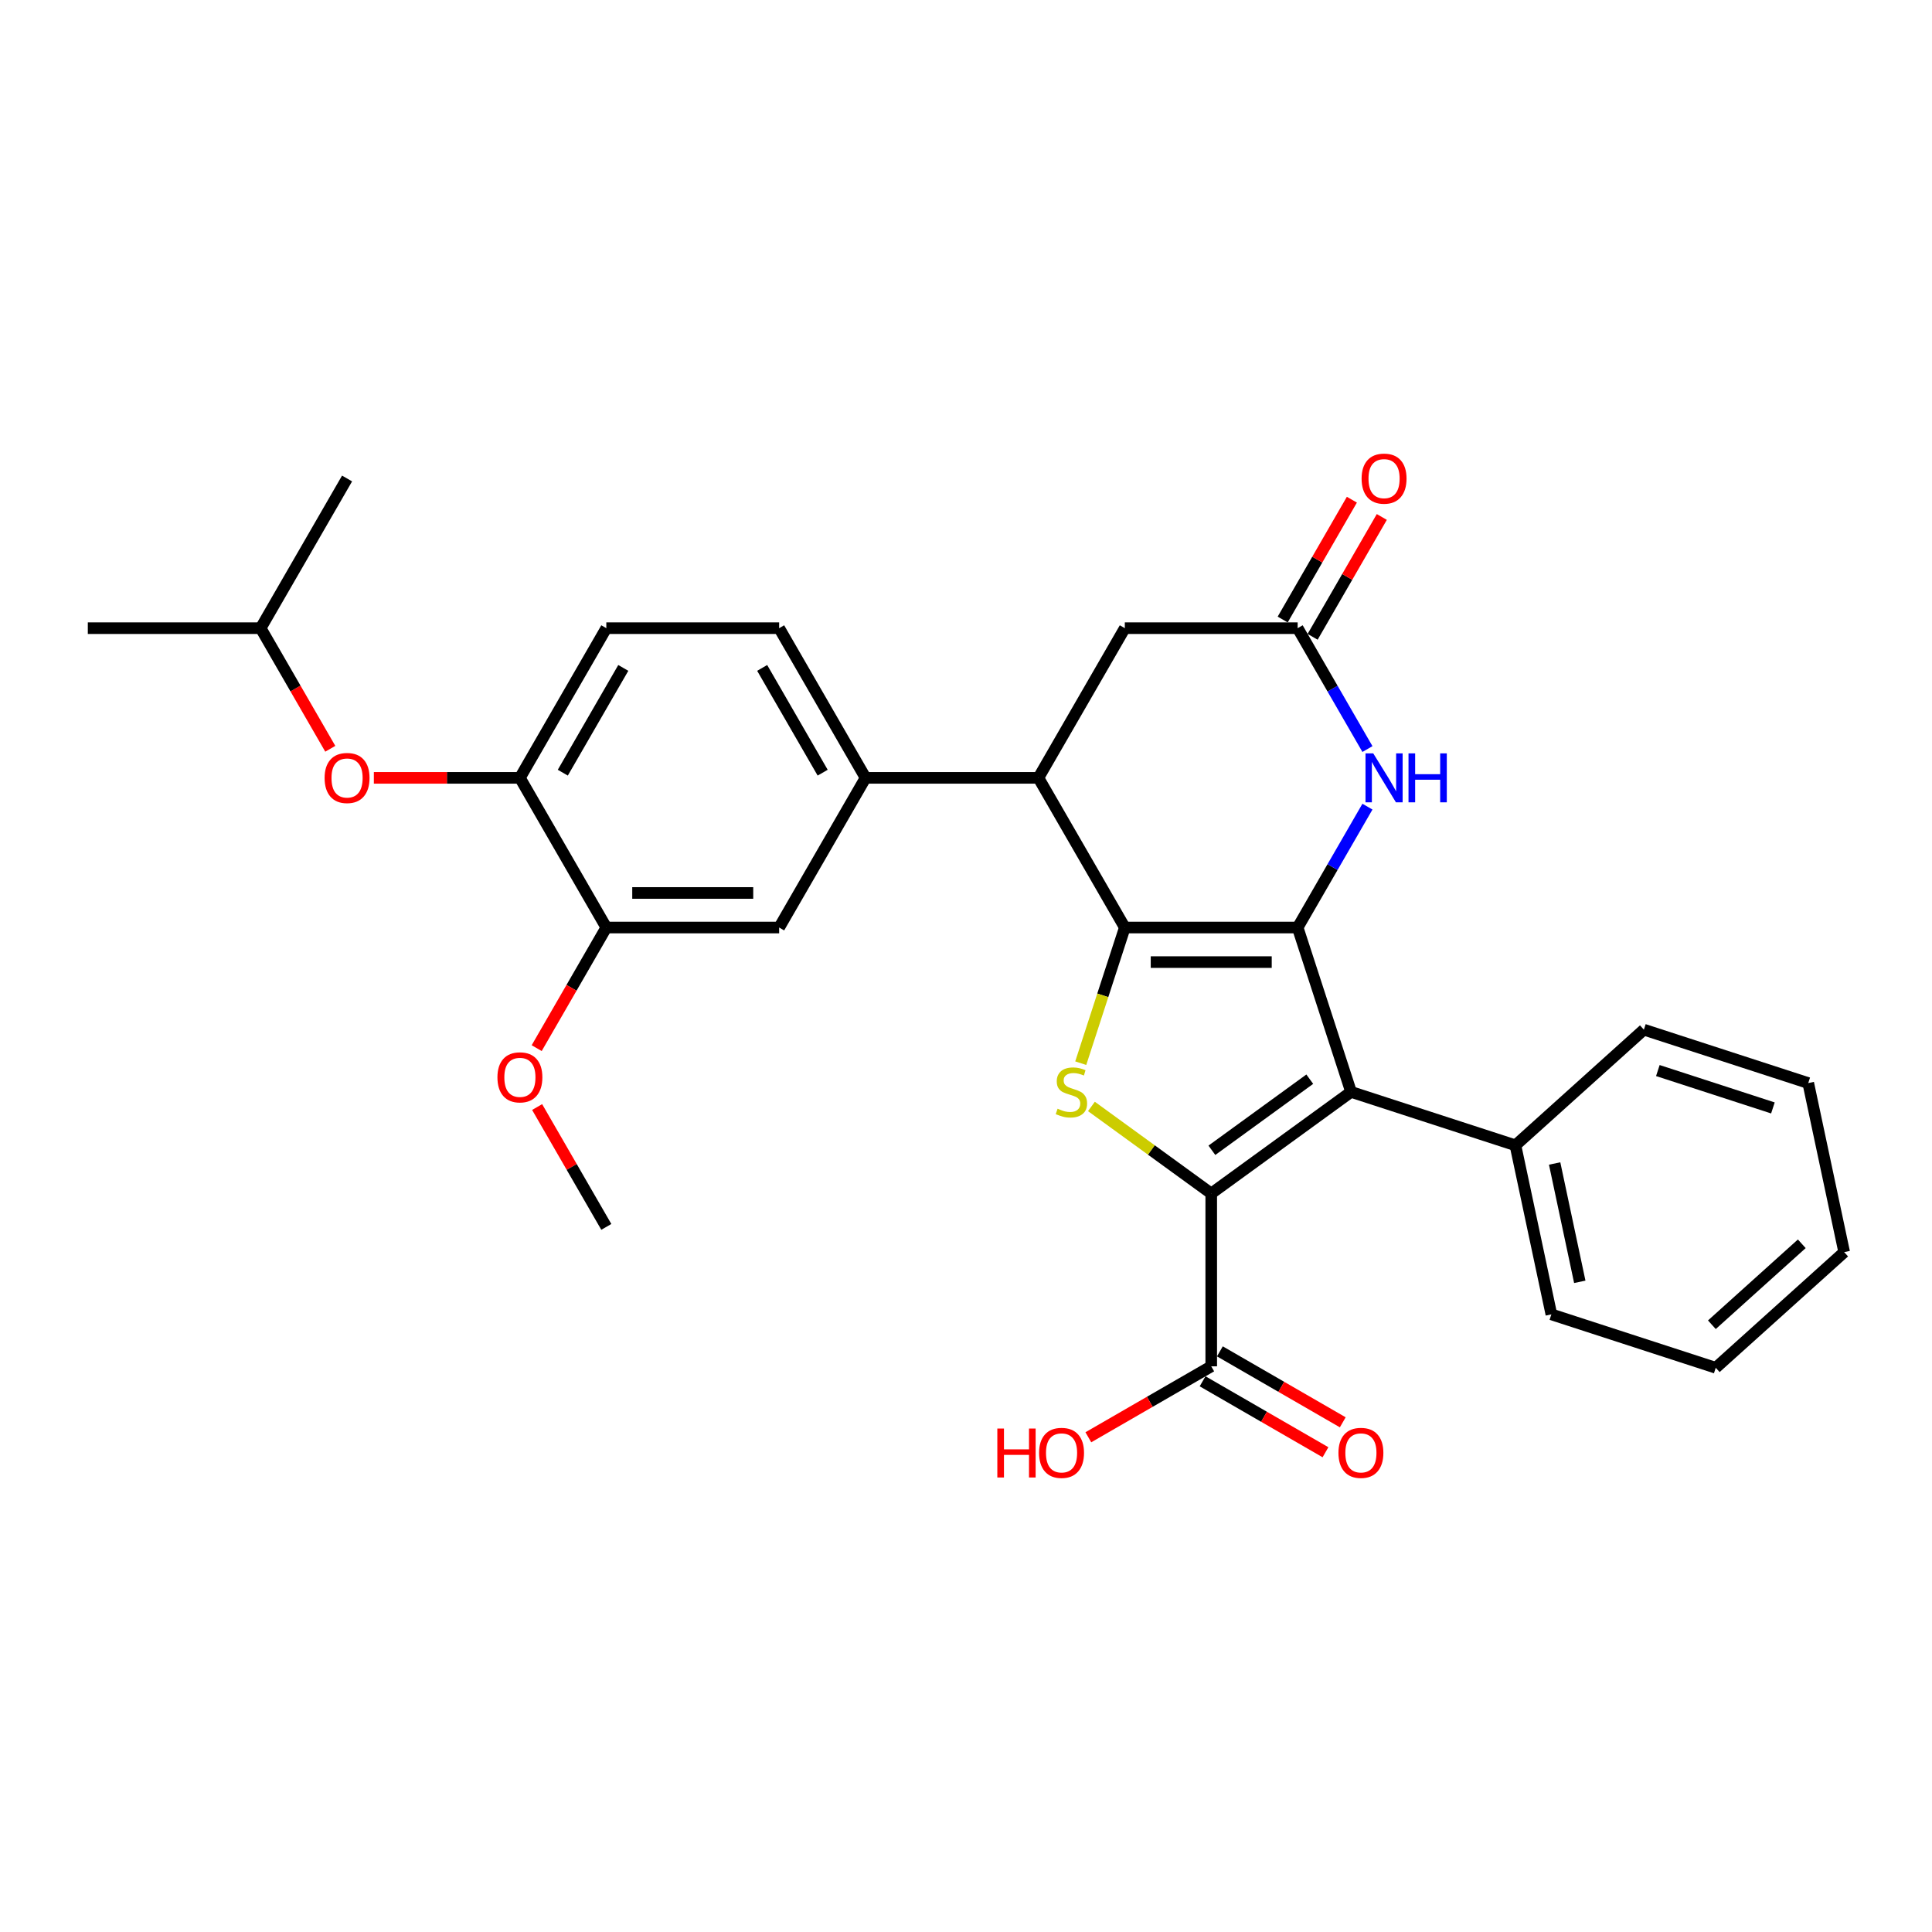 <?xml version='1.0' encoding='iso-8859-1'?>
<svg version='1.1' baseProfile='full'
              xmlns='http://www.w3.org/2000/svg'
                      xmlns:rdkit='http://www.rdkit.org/xml'
                      xmlns:xlink='http://www.w3.org/1999/xlink'
                  xml:space='preserve'
width='1000px' height='1000px' viewBox='0 0 1000 1000'>
<!-- END OF HEADER -->
<rect style='opacity:1.0;fill:#FFFFFF;stroke:none' width='1000' height='1000' x='0' y='0'> </rect>
<path class='bond-0' d='M 671.662,480.088 L 582.204,480.088' style='fill:none;fill-rule:evenodd;stroke:#000000;stroke-width:6px;stroke-linecap:butt;stroke-linejoin:miter;stroke-opacity:1' />
<path class='bond-0' d='M 658.243,497.98 L 595.622,497.98' style='fill:none;fill-rule:evenodd;stroke:#000000;stroke-width:6px;stroke-linecap:butt;stroke-linejoin:miter;stroke-opacity:1' />
<path class='bond-2' d='M 671.662,480.088 L 699.306,565.168' style='fill:none;fill-rule:evenodd;stroke:#000000;stroke-width:6px;stroke-linecap:butt;stroke-linejoin:miter;stroke-opacity:1' />
<path class='bond-4' d='M 671.662,480.088 L 689.724,448.803' style='fill:none;fill-rule:evenodd;stroke:#000000;stroke-width:6px;stroke-linecap:butt;stroke-linejoin:miter;stroke-opacity:1' />
<path class='bond-4' d='M 689.724,448.803 L 707.786,417.519' style='fill:none;fill-rule:evenodd;stroke:#0000FF;stroke-width:6px;stroke-linecap:butt;stroke-linejoin:miter;stroke-opacity:1' />
<path class='bond-3' d='M 582.204,480.088 L 570.797,515.194' style='fill:none;fill-rule:evenodd;stroke:#000000;stroke-width:6px;stroke-linecap:butt;stroke-linejoin:miter;stroke-opacity:1' />
<path class='bond-3' d='M 570.797,515.194 L 559.391,550.3' style='fill:none;fill-rule:evenodd;stroke:#CCCC00;stroke-width:6px;stroke-linecap:butt;stroke-linejoin:miter;stroke-opacity:1' />
<path class='bond-5' d='M 582.204,480.088 L 537.475,402.615' style='fill:none;fill-rule:evenodd;stroke:#000000;stroke-width:6px;stroke-linecap:butt;stroke-linejoin:miter;stroke-opacity:1' />
<path class='bond-1' d='M 626.933,617.75 L 699.306,565.168' style='fill:none;fill-rule:evenodd;stroke:#000000;stroke-width:6px;stroke-linecap:butt;stroke-linejoin:miter;stroke-opacity:1' />
<path class='bond-1' d='M 627.272,595.388 L 677.934,558.581' style='fill:none;fill-rule:evenodd;stroke:#000000;stroke-width:6px;stroke-linecap:butt;stroke-linejoin:miter;stroke-opacity:1' />
<path class='bond-7' d='M 626.933,617.75 L 626.933,707.208' style='fill:none;fill-rule:evenodd;stroke:#000000;stroke-width:6px;stroke-linecap:butt;stroke-linejoin:miter;stroke-opacity:1' />
<path class='bond-30' d='M 626.933,617.75 L 595.926,595.222' style='fill:none;fill-rule:evenodd;stroke:#000000;stroke-width:6px;stroke-linecap:butt;stroke-linejoin:miter;stroke-opacity:1' />
<path class='bond-30' d='M 595.926,595.222 L 564.919,572.694' style='fill:none;fill-rule:evenodd;stroke:#CCCC00;stroke-width:6px;stroke-linecap:butt;stroke-linejoin:miter;stroke-opacity:1' />
<path class='bond-13' d='M 699.306,565.168 L 784.386,592.812' style='fill:none;fill-rule:evenodd;stroke:#000000;stroke-width:6px;stroke-linecap:butt;stroke-linejoin:miter;stroke-opacity:1' />
<path class='bond-6' d='M 707.786,387.711 L 689.724,356.427' style='fill:none;fill-rule:evenodd;stroke:#0000FF;stroke-width:6px;stroke-linecap:butt;stroke-linejoin:miter;stroke-opacity:1' />
<path class='bond-6' d='M 689.724,356.427 L 671.662,325.142' style='fill:none;fill-rule:evenodd;stroke:#000000;stroke-width:6px;stroke-linecap:butt;stroke-linejoin:miter;stroke-opacity:1' />
<path class='bond-8' d='M 537.475,402.615 L 448.016,402.615' style='fill:none;fill-rule:evenodd;stroke:#000000;stroke-width:6px;stroke-linecap:butt;stroke-linejoin:miter;stroke-opacity:1' />
<path class='bond-31' d='M 537.475,402.615 L 582.204,325.142' style='fill:none;fill-rule:evenodd;stroke:#000000;stroke-width:6px;stroke-linecap:butt;stroke-linejoin:miter;stroke-opacity:1' />
<path class='bond-12' d='M 671.662,325.142 L 582.204,325.142' style='fill:none;fill-rule:evenodd;stroke:#000000;stroke-width:6px;stroke-linecap:butt;stroke-linejoin:miter;stroke-opacity:1' />
<path class='bond-15' d='M 679.409,329.615 L 697.317,298.599' style='fill:none;fill-rule:evenodd;stroke:#000000;stroke-width:6px;stroke-linecap:butt;stroke-linejoin:miter;stroke-opacity:1' />
<path class='bond-15' d='M 697.317,298.599 L 715.224,267.582' style='fill:none;fill-rule:evenodd;stroke:#FF0000;stroke-width:6px;stroke-linecap:butt;stroke-linejoin:miter;stroke-opacity:1' />
<path class='bond-15' d='M 663.915,320.669 L 681.822,289.653' style='fill:none;fill-rule:evenodd;stroke:#000000;stroke-width:6px;stroke-linecap:butt;stroke-linejoin:miter;stroke-opacity:1' />
<path class='bond-15' d='M 681.822,289.653 L 699.729,258.637' style='fill:none;fill-rule:evenodd;stroke:#FF0000;stroke-width:6px;stroke-linecap:butt;stroke-linejoin:miter;stroke-opacity:1' />
<path class='bond-17' d='M 622.46,714.956 L 654.263,733.317' style='fill:none;fill-rule:evenodd;stroke:#000000;stroke-width:6px;stroke-linecap:butt;stroke-linejoin:miter;stroke-opacity:1' />
<path class='bond-17' d='M 654.263,733.317 L 686.067,751.679' style='fill:none;fill-rule:evenodd;stroke:#FF0000;stroke-width:6px;stroke-linecap:butt;stroke-linejoin:miter;stroke-opacity:1' />
<path class='bond-17' d='M 631.406,699.461 L 663.209,717.823' style='fill:none;fill-rule:evenodd;stroke:#000000;stroke-width:6px;stroke-linecap:butt;stroke-linejoin:miter;stroke-opacity:1' />
<path class='bond-17' d='M 663.209,717.823 L 695.013,736.185' style='fill:none;fill-rule:evenodd;stroke:#FF0000;stroke-width:6px;stroke-linecap:butt;stroke-linejoin:miter;stroke-opacity:1' />
<path class='bond-19' d='M 626.933,707.208 L 595.129,725.57' style='fill:none;fill-rule:evenodd;stroke:#000000;stroke-width:6px;stroke-linecap:butt;stroke-linejoin:miter;stroke-opacity:1' />
<path class='bond-19' d='M 595.129,725.57 L 563.326,743.932' style='fill:none;fill-rule:evenodd;stroke:#FF0000;stroke-width:6px;stroke-linecap:butt;stroke-linejoin:miter;stroke-opacity:1' />
<path class='bond-10' d='M 448.016,402.615 L 403.287,480.088' style='fill:none;fill-rule:evenodd;stroke:#000000;stroke-width:6px;stroke-linecap:butt;stroke-linejoin:miter;stroke-opacity:1' />
<path class='bond-16' d='M 448.016,402.615 L 403.287,325.142' style='fill:none;fill-rule:evenodd;stroke:#000000;stroke-width:6px;stroke-linecap:butt;stroke-linejoin:miter;stroke-opacity:1' />
<path class='bond-16' d='M 425.812,399.94 L 394.502,345.709' style='fill:none;fill-rule:evenodd;stroke:#000000;stroke-width:6px;stroke-linecap:butt;stroke-linejoin:miter;stroke-opacity:1' />
<path class='bond-9' d='M 269.1,402.615 L 313.829,325.142' style='fill:none;fill-rule:evenodd;stroke:#000000;stroke-width:6px;stroke-linecap:butt;stroke-linejoin:miter;stroke-opacity:1' />
<path class='bond-9' d='M 291.304,399.94 L 322.614,345.709' style='fill:none;fill-rule:evenodd;stroke:#000000;stroke-width:6px;stroke-linecap:butt;stroke-linejoin:miter;stroke-opacity:1' />
<path class='bond-14' d='M 269.1,402.615 L 231.304,402.615' style='fill:none;fill-rule:evenodd;stroke:#000000;stroke-width:6px;stroke-linecap:butt;stroke-linejoin:miter;stroke-opacity:1' />
<path class='bond-14' d='M 231.304,402.615 L 193.508,402.615' style='fill:none;fill-rule:evenodd;stroke:#FF0000;stroke-width:6px;stroke-linecap:butt;stroke-linejoin:miter;stroke-opacity:1' />
<path class='bond-33' d='M 269.1,402.615 L 313.829,480.088' style='fill:none;fill-rule:evenodd;stroke:#000000;stroke-width:6px;stroke-linecap:butt;stroke-linejoin:miter;stroke-opacity:1' />
<path class='bond-11' d='M 403.287,480.088 L 313.829,480.088' style='fill:none;fill-rule:evenodd;stroke:#000000;stroke-width:6px;stroke-linecap:butt;stroke-linejoin:miter;stroke-opacity:1' />
<path class='bond-11' d='M 389.869,462.197 L 327.248,462.197' style='fill:none;fill-rule:evenodd;stroke:#000000;stroke-width:6px;stroke-linecap:butt;stroke-linejoin:miter;stroke-opacity:1' />
<path class='bond-20' d='M 313.829,480.088 L 295.808,511.301' style='fill:none;fill-rule:evenodd;stroke:#000000;stroke-width:6px;stroke-linecap:butt;stroke-linejoin:miter;stroke-opacity:1' />
<path class='bond-20' d='M 295.808,511.301 L 277.787,542.514' style='fill:none;fill-rule:evenodd;stroke:#FF0000;stroke-width:6px;stroke-linecap:butt;stroke-linejoin:miter;stroke-opacity:1' />
<path class='bond-22' d='M 784.386,592.812 L 802.985,680.315' style='fill:none;fill-rule:evenodd;stroke:#000000;stroke-width:6px;stroke-linecap:butt;stroke-linejoin:miter;stroke-opacity:1' />
<path class='bond-22' d='M 804.676,602.218 L 817.696,663.47' style='fill:none;fill-rule:evenodd;stroke:#000000;stroke-width:6px;stroke-linecap:butt;stroke-linejoin:miter;stroke-opacity:1' />
<path class='bond-23' d='M 784.386,592.812 L 850.866,532.953' style='fill:none;fill-rule:evenodd;stroke:#000000;stroke-width:6px;stroke-linecap:butt;stroke-linejoin:miter;stroke-opacity:1' />
<path class='bond-21' d='M 170.955,387.568 L 152.934,356.355' style='fill:none;fill-rule:evenodd;stroke:#FF0000;stroke-width:6px;stroke-linecap:butt;stroke-linejoin:miter;stroke-opacity:1' />
<path class='bond-21' d='M 152.934,356.355 L 134.913,325.142' style='fill:none;fill-rule:evenodd;stroke:#000000;stroke-width:6px;stroke-linecap:butt;stroke-linejoin:miter;stroke-opacity:1' />
<path class='bond-18' d='M 403.287,325.142 L 313.829,325.142' style='fill:none;fill-rule:evenodd;stroke:#000000;stroke-width:6px;stroke-linecap:butt;stroke-linejoin:miter;stroke-opacity:1' />
<path class='bond-24' d='M 278.015,573.002 L 295.922,604.018' style='fill:none;fill-rule:evenodd;stroke:#FF0000;stroke-width:6px;stroke-linecap:butt;stroke-linejoin:miter;stroke-opacity:1' />
<path class='bond-24' d='M 295.922,604.018 L 313.829,635.034' style='fill:none;fill-rule:evenodd;stroke:#000000;stroke-width:6px;stroke-linecap:butt;stroke-linejoin:miter;stroke-opacity:1' />
<path class='bond-25' d='M 134.913,325.142 L 45.455,325.142' style='fill:none;fill-rule:evenodd;stroke:#000000;stroke-width:6px;stroke-linecap:butt;stroke-linejoin:miter;stroke-opacity:1' />
<path class='bond-26' d='M 134.913,325.142 L 179.642,247.669' style='fill:none;fill-rule:evenodd;stroke:#000000;stroke-width:6px;stroke-linecap:butt;stroke-linejoin:miter;stroke-opacity:1' />
<path class='bond-28' d='M 802.985,680.315 L 888.065,707.959' style='fill:none;fill-rule:evenodd;stroke:#000000;stroke-width:6px;stroke-linecap:butt;stroke-linejoin:miter;stroke-opacity:1' />
<path class='bond-27' d='M 850.866,532.953 L 935.946,560.597' style='fill:none;fill-rule:evenodd;stroke:#000000;stroke-width:6px;stroke-linecap:butt;stroke-linejoin:miter;stroke-opacity:1' />
<path class='bond-27' d='M 858.099,554.115 L 917.655,573.466' style='fill:none;fill-rule:evenodd;stroke:#000000;stroke-width:6px;stroke-linecap:butt;stroke-linejoin:miter;stroke-opacity:1' />
<path class='bond-29' d='M 935.946,560.597 L 954.545,648.1' style='fill:none;fill-rule:evenodd;stroke:#000000;stroke-width:6px;stroke-linecap:butt;stroke-linejoin:miter;stroke-opacity:1' />
<path class='bond-32' d='M 888.065,707.959 L 954.545,648.1' style='fill:none;fill-rule:evenodd;stroke:#000000;stroke-width:6px;stroke-linecap:butt;stroke-linejoin:miter;stroke-opacity:1' />
<path class='bond-32' d='M 886.065,685.685 L 932.602,643.783' style='fill:none;fill-rule:evenodd;stroke:#000000;stroke-width:6px;stroke-linecap:butt;stroke-linejoin:miter;stroke-opacity:1' />
<path  class='atom-4' d='M 547.403 573.863
Q 547.689 573.971, 548.87 574.472
Q 550.051 574.973, 551.339 575.295
Q 552.663 575.581, 553.951 575.581
Q 556.349 575.581, 557.744 574.436
Q 559.14 573.255, 559.14 571.215
Q 559.14 569.82, 558.424 568.961
Q 557.744 568.102, 556.671 567.637
Q 555.597 567.172, 553.808 566.635
Q 551.554 565.955, 550.194 565.311
Q 548.87 564.667, 547.904 563.307
Q 546.974 561.947, 546.974 559.657
Q 546.974 556.473, 549.121 554.505
Q 551.303 552.536, 555.597 552.536
Q 558.532 552.536, 561.859 553.932
L 561.036 556.687
Q 557.995 555.435, 555.705 555.435
Q 553.236 555.435, 551.876 556.473
Q 550.516 557.475, 550.552 559.228
Q 550.552 560.588, 551.232 561.411
Q 551.947 562.234, 552.949 562.699
Q 553.987 563.164, 555.705 563.701
Q 557.995 564.416, 559.355 565.132
Q 560.714 565.848, 561.681 567.315
Q 562.682 568.746, 562.682 571.215
Q 562.682 574.722, 560.321 576.619
Q 557.995 578.479, 554.094 578.479
Q 551.84 578.479, 550.123 577.978
Q 548.441 577.513, 546.437 576.69
L 547.403 573.863
' fill='#CCCC00'/>
<path  class='atom-5' d='M 710.791 389.948
L 719.093 403.367
Q 719.916 404.691, 721.24 407.088
Q 722.564 409.485, 722.635 409.629
L 722.635 389.948
L 725.999 389.948
L 725.999 415.282
L 722.528 415.282
L 713.618 400.611
Q 712.58 398.894, 711.471 396.926
Q 710.397 394.957, 710.075 394.349
L 710.075 415.282
L 706.783 415.282
L 706.783 389.948
L 710.791 389.948
' fill='#0000FF'/>
<path  class='atom-5' d='M 729.04 389.948
L 732.476 389.948
L 732.476 400.719
L 745.429 400.719
L 745.429 389.948
L 748.864 389.948
L 748.864 415.282
L 745.429 415.282
L 745.429 403.581
L 732.476 403.581
L 732.476 415.282
L 729.04 415.282
L 729.04 389.948
' fill='#0000FF'/>
<path  class='atom-15' d='M 168.012 402.687
Q 168.012 396.603, 171.018 393.204
Q 174.024 389.805, 179.642 389.805
Q 185.26 389.805, 188.266 393.204
Q 191.271 396.603, 191.271 402.687
Q 191.271 408.841, 188.23 412.348
Q 185.188 415.819, 179.642 415.819
Q 174.06 415.819, 171.018 412.348
Q 168.012 408.877, 168.012 402.687
M 179.642 412.956
Q 183.506 412.956, 185.582 410.38
Q 187.693 407.768, 187.693 402.687
Q 187.693 397.713, 185.582 395.208
Q 183.506 392.667, 179.642 392.667
Q 175.777 392.667, 173.666 395.172
Q 171.591 397.677, 171.591 402.687
Q 171.591 407.804, 173.666 410.38
Q 175.777 412.956, 179.642 412.956
' fill='#FF0000'/>
<path  class='atom-16' d='M 704.761 247.74
Q 704.761 241.657, 707.767 238.258
Q 710.773 234.859, 716.391 234.859
Q 722.009 234.859, 725.015 238.258
Q 728.021 241.657, 728.021 247.74
Q 728.021 253.895, 724.979 257.402
Q 721.937 260.873, 716.391 260.873
Q 710.809 260.873, 707.767 257.402
Q 704.761 253.931, 704.761 247.74
M 716.391 258.01
Q 720.256 258.01, 722.331 255.434
Q 724.442 252.822, 724.442 247.74
Q 724.442 242.767, 722.331 240.262
Q 720.256 237.721, 716.391 237.721
Q 712.526 237.721, 710.415 240.226
Q 708.34 242.731, 708.34 247.74
Q 708.34 252.858, 710.415 255.434
Q 712.526 258.01, 716.391 258.01
' fill='#FF0000'/>
<path  class='atom-18' d='M 692.776 752.009
Q 692.776 745.926, 695.782 742.526
Q 698.788 739.127, 704.406 739.127
Q 710.024 739.127, 713.03 742.526
Q 716.035 745.926, 716.035 752.009
Q 716.035 758.164, 712.994 761.671
Q 709.952 765.141, 704.406 765.141
Q 698.824 765.141, 695.782 761.671
Q 692.776 758.2, 692.776 752.009
M 704.406 762.279
Q 708.271 762.279, 710.346 759.702
Q 712.457 757.09, 712.457 752.009
Q 712.457 747.035, 710.346 744.53
Q 708.271 741.99, 704.406 741.99
Q 700.541 741.99, 698.43 744.495
Q 696.355 746.999, 696.355 752.009
Q 696.355 757.126, 698.43 759.702
Q 700.541 762.279, 704.406 762.279
' fill='#FF0000'/>
<path  class='atom-20' d='M 516.217 739.413
L 519.652 739.413
L 519.652 750.184
L 532.606 750.184
L 532.606 739.413
L 536.041 739.413
L 536.041 764.748
L 532.606 764.748
L 532.606 753.047
L 519.652 753.047
L 519.652 764.748
L 516.217 764.748
L 516.217 739.413
' fill='#FF0000'/>
<path  class='atom-20' d='M 537.83 752.009
Q 537.83 745.926, 540.836 742.526
Q 543.842 739.127, 549.46 739.127
Q 555.078 739.127, 558.084 742.526
Q 561.089 745.926, 561.089 752.009
Q 561.089 758.164, 558.048 761.671
Q 555.006 765.141, 549.46 765.141
Q 543.878 765.141, 540.836 761.671
Q 537.83 758.2, 537.83 752.009
M 549.46 762.279
Q 553.324 762.279, 555.4 759.702
Q 557.511 757.09, 557.511 752.009
Q 557.511 747.035, 555.4 744.53
Q 553.324 741.99, 549.46 741.99
Q 545.595 741.99, 543.484 744.495
Q 541.409 746.999, 541.409 752.009
Q 541.409 757.126, 543.484 759.702
Q 545.595 762.279, 549.46 762.279
' fill='#FF0000'/>
<path  class='atom-21' d='M 257.47 557.633
Q 257.47 551.55, 260.476 548.15
Q 263.482 544.751, 269.1 544.751
Q 274.718 544.751, 277.724 548.15
Q 280.73 551.55, 280.73 557.633
Q 280.73 563.788, 277.688 567.294
Q 274.646 570.765, 269.1 570.765
Q 263.518 570.765, 260.476 567.294
Q 257.47 563.823, 257.47 557.633
M 269.1 567.903
Q 272.965 567.903, 275.04 565.326
Q 277.151 562.714, 277.151 557.633
Q 277.151 552.659, 275.04 550.154
Q 272.965 547.613, 269.1 547.613
Q 265.235 547.613, 263.124 550.118
Q 261.049 552.623, 261.049 557.633
Q 261.049 562.75, 263.124 565.326
Q 265.235 567.903, 269.1 567.903
' fill='#FF0000'/>
</svg>
